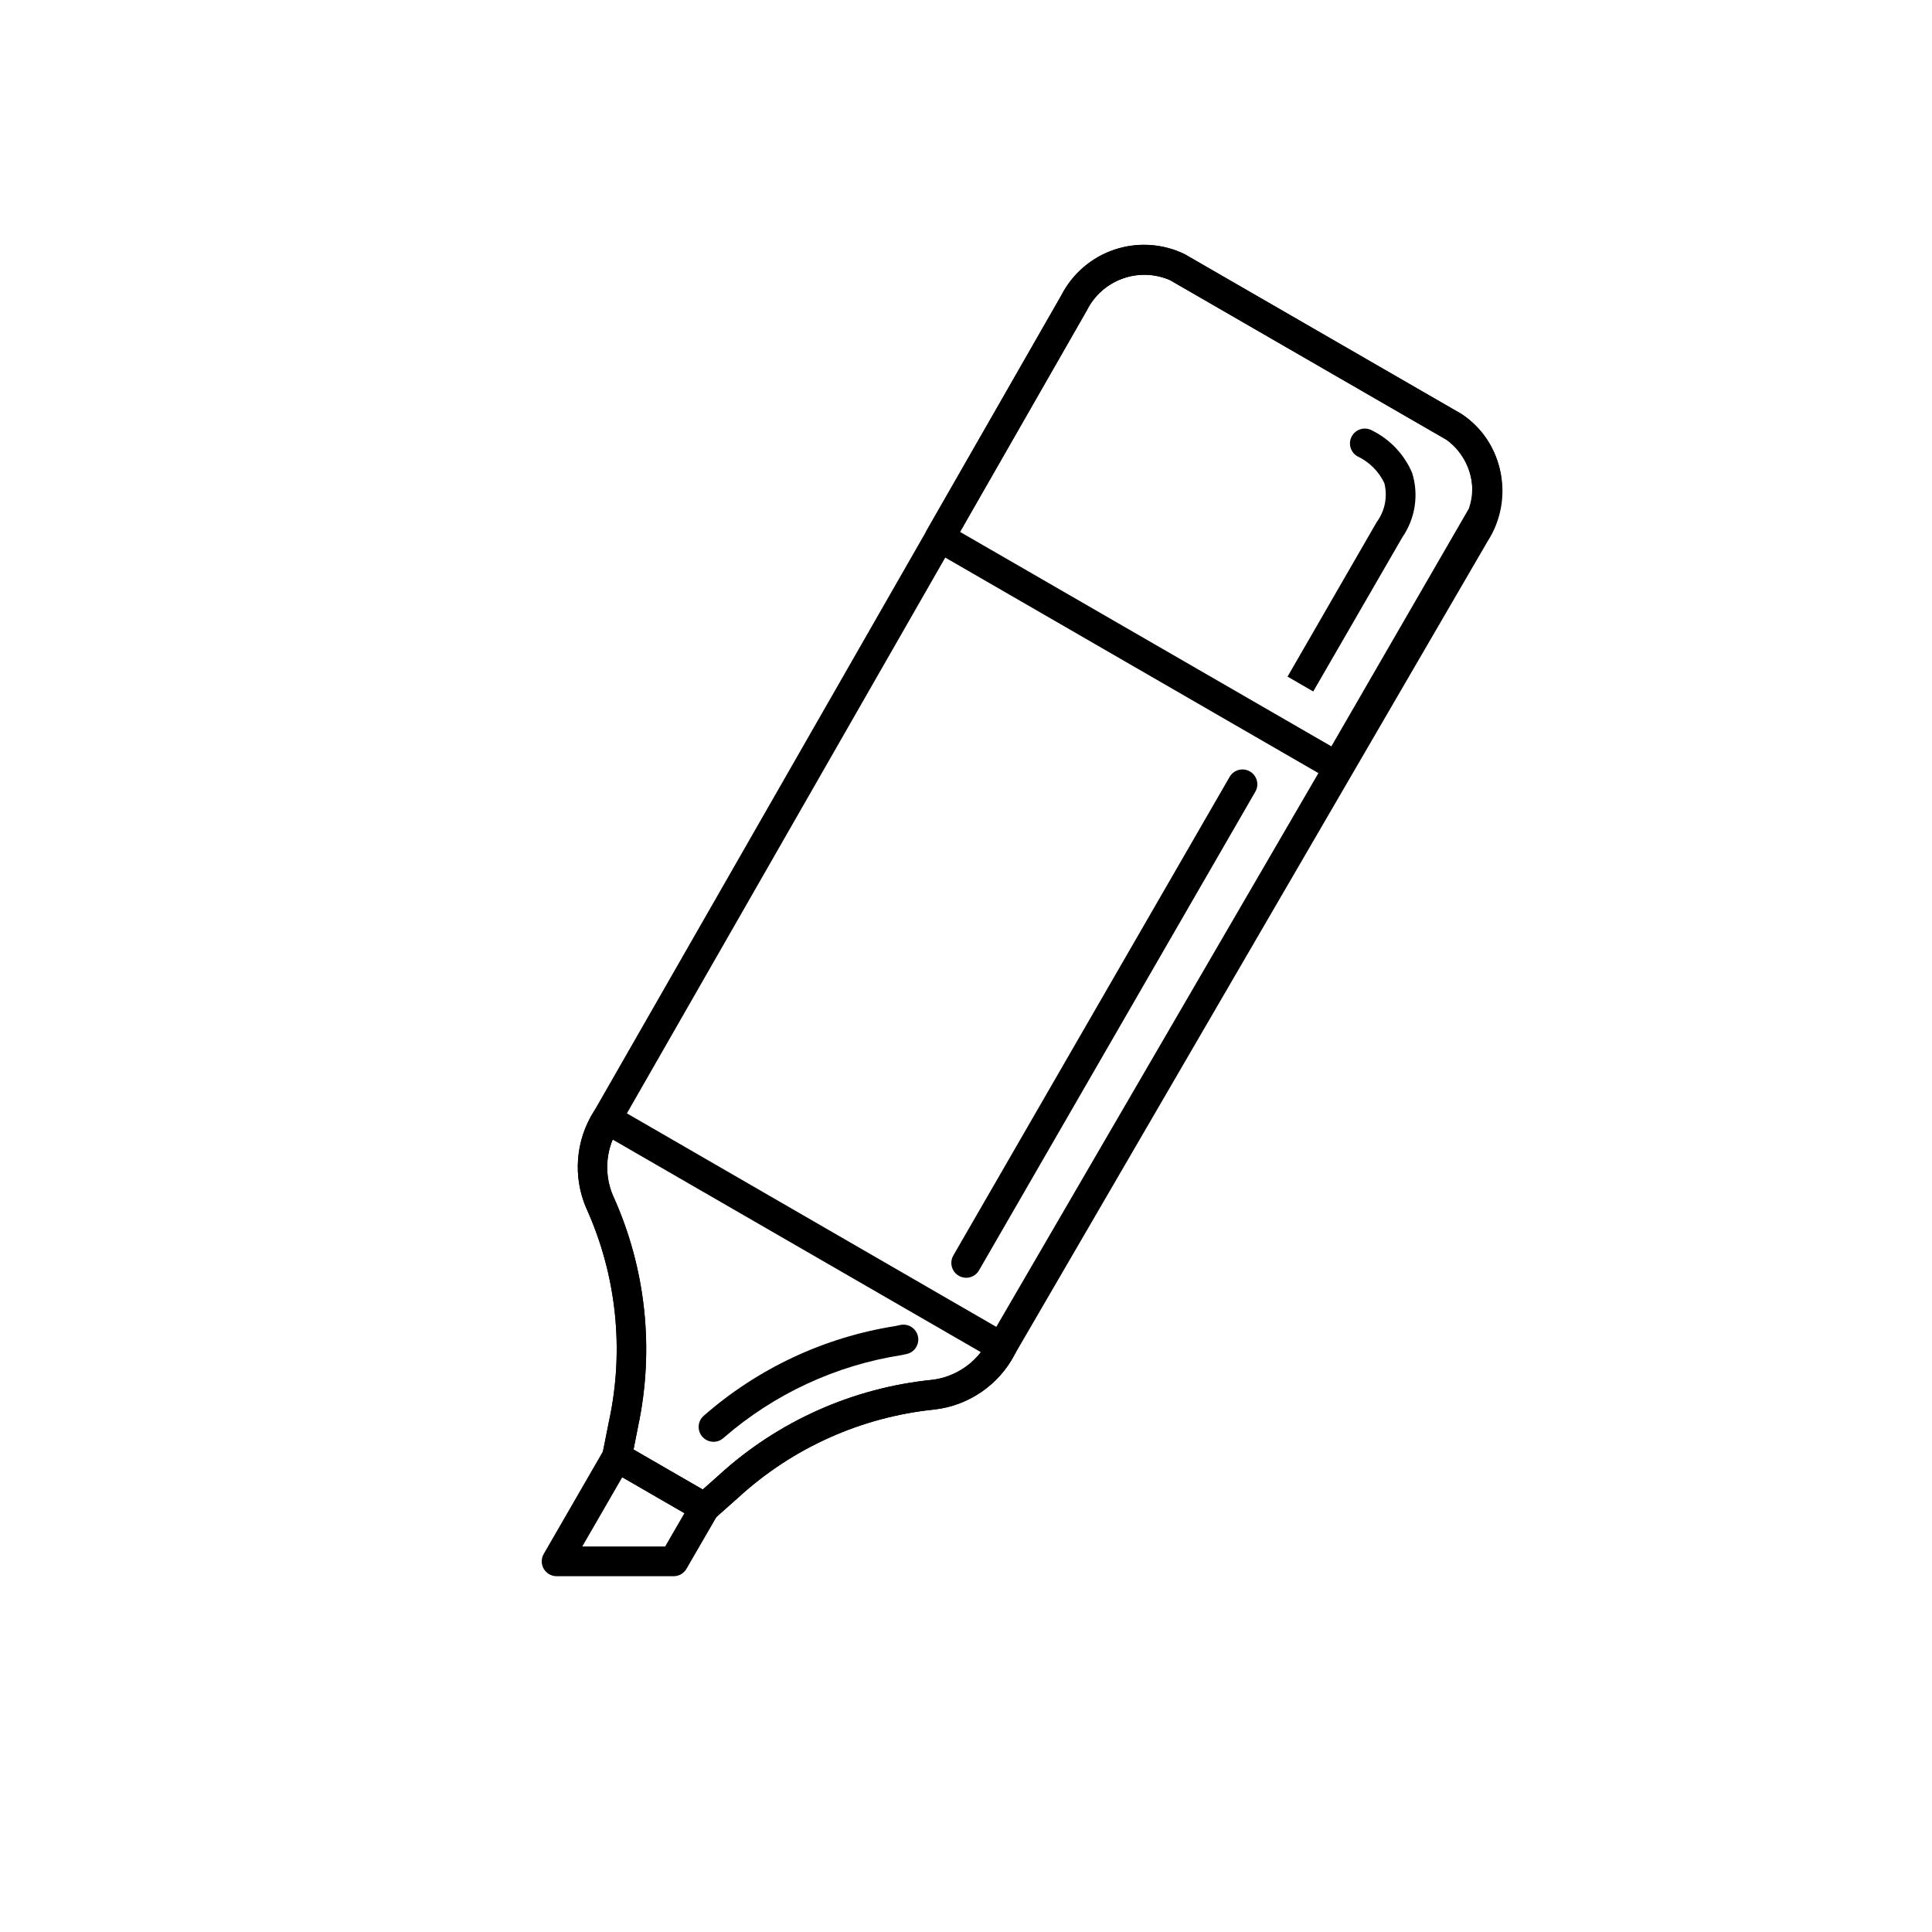 <?xml version="1.0" encoding="UTF-8"?>
<!-- Uploaded to: ICON Repo, www.iconrepo.com, Generator: ICON Repo Mixer Tools -->
<svg fill="#000000" width="800px" height="800px" version="1.1" viewBox="144 144 512 512" xmlns="http://www.w3.org/2000/svg">
 <g>
  <path d="m330.73 547.49c-0.691 0-1.371-0.18-1.969-0.527l-23.223-13.422c-1.461-0.844-2.223-2.523-1.891-4.18l1.762-8.832h0.004c4.055-18.848 1.98-38.5-5.922-56.09-3.734-8.438-3.008-18.184 1.938-25.977l123.84-216.18c2.941-5.738 8.016-10.09 14.133-12.121 6.117-2.035 12.789-1.59 18.582 1.242l73.297 42.312v-0.004c5.34 3.582 9.066 9.117 10.375 15.418 1.305 6.297 0.09 12.855-3.387 18.27l-125.38 215.57c-4.227 8.055-12.164 13.504-21.199 14.547-19.371 1.969-37.59 10.129-51.957 23.27l-6.422 5.707c-0.715 0.633-1.637 0.988-2.59 0.992zm-18.836-19.355 18.344 10.598 4.305-3.824-0.004-0.004c15.637-14.273 35.457-23.121 56.52-25.238 6.426-0.836 12.027-4.793 14.957-10.574l125.39-215.56c2.387-3.629 3.293-8.031 2.535-12.305-0.754-4.277-3.117-8.102-6.606-10.688l-73.289-42.312c-4.008-1.738-8.527-1.871-12.629-0.371-4.102 1.5-7.473 4.519-9.41 8.43l-123.85 216.22c-3.582 5.457-4.223 12.332-1.715 18.355 8.707 19.184 11.035 40.652 6.641 61.254z"/>
  <path d="m322.55 561.71h-31.047c-1.406 0-2.707-0.75-3.41-1.969s-0.703-2.719 0-3.938l15.965-27.648v0.004c0.496-0.953 1.359-1.656 2.391-1.957 1.031-0.297 2.137-0.164 3.066 0.371 0.93 0.539 1.598 1.43 1.852 2.473 0.258 1.043 0.074 2.144-0.5 3.047l-12.555 21.742h21.953l7.086-12.242v0.004c0.496-0.953 1.359-1.656 2.391-1.957 1.031-0.297 2.137-0.164 3.066 0.371 0.93 0.539 1.598 1.43 1.855 2.473 0.254 1.043 0.07 2.144-0.504 3.047l-8.203 14.168v0.004c-0.691 1.23-1.992 2-3.406 2.008z"/>
  <path d="m330.73 547.49c-0.691 0-1.371-0.18-1.969-0.527l-23.223-13.422c-1.461-0.844-2.223-2.523-1.891-4.18l1.762-8.832h0.004c4.055-18.848 1.98-38.5-5.922-56.09l-0.125-0.25c-3.621-8.387-2.848-18.023 2.062-25.727 1.109-1.824 3.477-2.43 5.328-1.363l104.7 60.516c1.848 1.07 2.508 3.422 1.48 5.297-4.223 8.098-12.184 13.578-21.254 14.633-19.371 1.969-37.59 10.129-51.957 23.27l-6.422 5.707c-0.715 0.621-1.629 0.965-2.574 0.969zm-18.836-19.355 18.344 10.598 4.305-3.824-0.004-0.004c15.637-14.273 35.457-23.121 56.52-25.238 5.117-0.574 9.773-3.223 12.879-7.328l-97.551-56.324c-2.008 4.731-1.992 10.078 0.047 14.797l0.117 0.234 0.004 0.004c8.629 19.125 10.918 40.512 6.531 61.031z"/>
  <path d="m498.3 351.11c-0.691 0-1.371-0.184-1.969-0.527l-105.24-60.789c-1.879-1.082-2.527-3.484-1.445-5.367l35.621-62.188c2.941-5.738 8.016-10.09 14.133-12.121 6.117-2.035 12.789-1.59 18.582 1.238l73.297 42.312c4.441 2.898 7.781 7.203 9.484 12.223 1.703 5.023 1.676 10.469-0.086 15.473-0.086 0.301-0.211 0.59-0.371 0.859l-38.574 66.863h0.004c-0.695 1.246-2.008 2.019-3.434 2.023zm-99.871-66.148 98.398 56.828 36.434-63.016c1.145-3.266 1.184-6.816 0.117-10.105-1.066-3.293-3.188-6.141-6.031-8.109l-73.297-42.328c-4.008-1.738-8.527-1.871-12.629-0.371-4.102 1.5-7.473 4.519-9.41 8.43z"/>
  <path d="m492.02 327.25-6.809-3.938 23.617-40.934h-0.004c2.211-2.977 2.957-6.793 2.031-10.383-1.5-3.113-4.027-5.617-7.156-7.086-1.863-1.094-2.5-3.488-1.418-5.363 1.082-1.875 3.473-2.523 5.356-1.453 4.754 2.363 8.512 6.344 10.594 11.227 1.805 5.781 0.848 12.07-2.59 17.059z"/>
  <path d="m400.05 482.62c-1.406 0-2.707-0.754-3.41-1.969-0.703-1.219-0.703-2.719 0-3.938l73.141-126.69c0.496-0.949 1.359-1.656 2.391-1.957 1.031-0.297 2.137-0.164 3.066 0.375 0.93 0.535 1.598 1.426 1.852 2.469 0.258 1.043 0.074 2.144-0.5 3.047l-73.141 126.7c-0.699 1.215-1.996 1.965-3.398 1.969z"/>
  <path d="m333.09 526.09c-1.609 0.004-3.059-0.973-3.66-2.465-0.602-1.492-0.234-3.199 0.93-4.312 14.375-12.641 32.047-20.93 50.953-23.902l1.258-0.277 0.004 0.004c2.125-0.469 4.223 0.875 4.691 3 0.469 2.121-0.875 4.223-3 4.691l-1.266 0.277v-0.004c-17.473 2.715-33.824 10.301-47.18 21.895-0.734 0.703-1.711 1.094-2.731 1.094z"/>
 </g>
</svg>